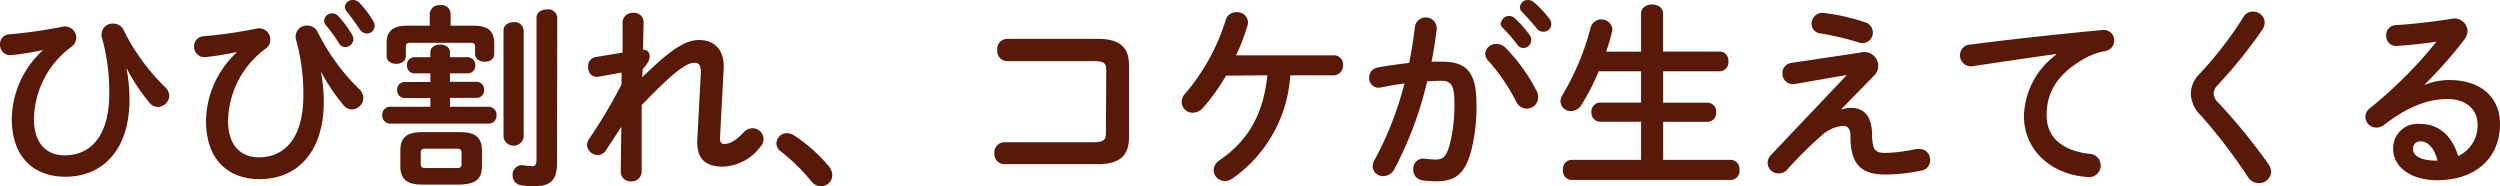 <svg xmlns="http://www.w3.org/2000/svg" viewBox="0 0 280.52 20.9"><defs><style>.cls-1{fill:#581908;}</style></defs><g id="Layer_2" data-name="Layer 2"><g id="デザイン"><path class="cls-1" d="M4.75,5.63a33.82,33.82,0,0,1-3.41.55A1.16,1.16,0,0,1,0,5,1.09,1.09,0,0,1,1.06,3.85,53.35,53.35,0,0,0,7,3,1.27,1.27,0,0,1,8.56,4.2a1.22,1.22,0,0,1-.48,1,10.28,10.28,0,0,0-4.27,8.14c0,2.75,1.4,4.09,3.45,4.09,3,0,5-2.28,5-6.93a22.43,22.43,0,0,0-.86-6.4,1.88,1.88,0,0,1,0-.31,1.22,1.22,0,0,1,1.3-1.14,1.26,1.26,0,0,1,1.18.75,23.43,23.43,0,0,0,4.6,6.33A1.47,1.47,0,0,1,19,10.76,1.33,1.33,0,0,1,17.71,12a1.28,1.28,0,0,1-1-.55,21,21,0,0,1-2.46-3.72l-.05,0a18.11,18.11,0,0,1,.33,3.43c0,5.55-2.9,8.67-7.21,8.67-3.33,0-6-2-6-6.53A10.63,10.63,0,0,1,4.77,5.68Z"/><path class="cls-1" d="M26.53,5.85a33.82,33.82,0,0,1-3.41.55,1.16,1.16,0,0,1-1.34-1.21,1.1,1.1,0,0,1,1.06-1.12,53.35,53.35,0,0,0,5.94-.86,1.27,1.27,0,0,1,1.56,1.21,1.22,1.22,0,0,1-.48,1,10.28,10.28,0,0,0-4.27,8.14c0,2.75,1.41,4.09,3.45,4.09,3,0,5-2.28,5-6.93a22.43,22.43,0,0,0-.86-6.4,1.88,1.88,0,0,1,0-.31,1.22,1.22,0,0,1,1.3-1.14,1.26,1.26,0,0,1,1.18.75,23.43,23.43,0,0,0,4.6,6.33A1.47,1.47,0,0,1,40.77,11a1.33,1.33,0,0,1-1.28,1.28,1.28,1.28,0,0,1-1-.55A21,21,0,0,1,36,8L36,8a18.11,18.11,0,0,1,.33,3.43c0,5.55-2.9,8.67-7.21,8.67-3.33,0-6-2-6-6.53A10.63,10.63,0,0,1,26.55,5.9Zm9.84-3.54a.89.89,0,0,1,.92-.81.87.87,0,0,1,.66.3,11.83,11.83,0,0,1,1.54,2.07,1,1,0,0,1,.16.53.9.9,0,0,1-.91.88A.83.83,0,0,1,38,4.8a15.89,15.89,0,0,0-1.46-2A.73.73,0,0,1,36.37,2.31ZM38.7.77A.86.86,0,0,1,39.6,0a1,1,0,0,1,.73.31,10.91,10.91,0,0,1,1.52,2,1.16,1.16,0,0,1,.19.59.86.86,0,0,1-.87.86,1,1,0,0,1-.82-.49c-.44-.68-1-1.4-1.45-2A.77.77,0,0,1,38.7.77Z"/><path class="cls-1" d="M46.49,8.23a.83.83,0,0,1-.82-.9.83.83,0,0,1,.82-.91h1.8V5.88c0-.6.55-.88,1.1-.88s1.1.28,1.1.88v.54h2a.86.86,0,0,1,.84.91.84.84,0,0,1-.84.9h-2v.95h3a.84.84,0,0,1,.83.9.83.83,0,0,1-.83.9h-3v1h4.36a.88.88,0,0,1,.86.94.87.87,0,0,1-.86.95H43.74a.88.88,0,0,1-.84-.95.86.86,0,0,1,.84-.94h4.55V11h-2.9a.83.83,0,0,1-.82-.9.82.82,0,0,1,.82-.9h2.9V8.23Zm1.73-6.65a1.06,1.06,0,0,1,1.17-1,1,1,0,0,1,1.17,1v1.3h2.59c1.74,0,2.31.73,2.31,2V6.05c0,.6-.52.88-1.07.88s-1.08-.28-1.08-.88V5.28c0-.4-.16-.48-.62-.48H46.11c-.42,0-.57.08-.57.48v1c0,.6-.53.88-1.08.88s-1.08-.28-1.08-.88V4.82c0-1.23.6-1.94,2.31-1.94h2.53Zm-.88,19.13c-1.69,0-2.42-.62-2.42-2.07V16.9c0-1.45.73-2.07,2.42-2.07h4.32c1.69,0,2.42.62,2.42,2.07v1.74c0,1.65-.93,2-2.42,2.07Zm3.86-1.85c.46,0,.59-.09.59-.49V17.16c0-.39-.13-.48-.59-.48H47.81c-.47,0-.6.09-.6.48v1.21c0,.44.22.49.6.49ZM56.5,3.41c0-.62.57-.92,1.14-.92a1,1,0,0,1,1.12.92v12a1.15,1.15,0,0,1-2.26,0Zm6,14.9c0,1.85-.66,2.59-2.6,2.59a7.83,7.83,0,0,1-1.5-.13,1.09,1.09,0,0,1-.88-1.1,1.06,1.06,0,0,1,1.24-1.12,6.46,6.46,0,0,0,1,.09c.26,0,.44-.14.44-.73V2c0-.63.57-.94,1.16-.94A1,1,0,0,1,62.53,2Z"/><path class="cls-1" d="M72.07,8.67c3.06-3,4.76-4.18,6.36-4.18,2,0,2.88,1.41,2.77,3.26l-.41,7.74c0,.53.15.66.55.66s1.1-.22,2.11-1.3a1.34,1.34,0,0,1,1-.46,1.24,1.24,0,0,1,1.23,1.21,1.32,1.32,0,0,1-.4.92,5.52,5.52,0,0,1-4.13,2.18c-2,0-3-.88-2.91-3l.4-7.48c0-.82-.13-1.17-.7-1.17C77,7,75.4,8.27,72,11.79l0,7.44a1.11,1.11,0,0,1-1.18,1.12,1.09,1.09,0,0,1-1.17-1.12l.07-5L68,16.85a1.12,1.12,0,0,1-.92.55,1.22,1.22,0,0,1-1.21-1.14,1.16,1.16,0,0,1,.2-.62,59.23,59.23,0,0,0,3.67-6.16l0-1.34-2.62.48A1,1,0,0,1,66,7.5a1,1,0,0,1,.86-1.1l3-.5,0-3.46a1.11,1.11,0,0,1,1.19-1,1.06,1.06,0,0,1,1.17,1l-.07,3.13a.7.7,0,0,1,.75.7c0,.4-.15.79-.79,1.5Z"/><path class="cls-1" d="M87.12,16.08a1.18,1.18,0,0,1,1.19-1.14,1.63,1.63,0,0,1,.77.24A17.76,17.76,0,0,1,93,18.66a1.62,1.62,0,0,1,.39,1,1.24,1.24,0,0,1-1.27,1.23,1.33,1.33,0,0,1-1.08-.55A21.6,21.6,0,0,0,87.63,17,1.09,1.09,0,0,1,87.12,16.08Z"/><path class="cls-1" d="M124.13,7.86c0-.82-.33-1-1.41-1H113a1.13,1.13,0,0,1-1.1-1.23A1.13,1.13,0,0,1,113,4.36H123.2c2.51,0,3.48,1,3.48,2.94v8.12c0,2-1,3-3.48,3H112.68a1.13,1.13,0,0,1-1.1-1.23,1.13,1.13,0,0,1,1.1-1.23h10c1.08,0,1.41-.22,1.41-1Z"/><path class="cls-1" d="M137.57,8.49A22.09,22.09,0,0,1,135,12.08a1.57,1.57,0,0,1-1.17.57,1.21,1.21,0,0,1-1.23-1.19,1.38,1.38,0,0,1,.42-1,23.14,23.14,0,0,0,4.51-8.21,1.22,1.22,0,0,1,1.23-.88,1.19,1.19,0,0,1,1.28,1.12,1.46,1.46,0,0,1-.07.4,21.73,21.73,0,0,1-1.28,3.32h11a1,1,0,0,1,1,1.12,1.06,1.06,0,0,1-1,1.12h-4.91a15.27,15.27,0,0,1-6.55,11.62,1.41,1.41,0,0,1-.79.24,1.25,1.25,0,0,1-1.26-1.21,1.39,1.39,0,0,1,.66-1.12c3.17-2.16,4.91-5.1,5.37-9.53Z"/><path class="cls-1" d="M156.42,19.05a1.4,1.4,0,0,1-1.19.71,1.14,1.14,0,0,1-1.21-1.1,1.49,1.49,0,0,1,.2-.68,37.23,37.23,0,0,0,3.37-8.61c-.91.11-1.79.27-2.62.44a1.07,1.07,0,0,1-1.34-1.1,1.13,1.13,0,0,1,1-1.14c1.12-.22,2.33-.37,3.49-.51.27-1.34.49-2.7.64-4a1.23,1.23,0,0,1,2.45.22c-.14,1.19-.33,2.43-.58,3.64.44,0,.84,0,1.19,0,2.82,0,3.85,1.28,3.85,4.73a19.82,19.82,0,0,1-.59,5.26c-.68,2.53-1.7,3.43-3.92,3.43a11.19,11.19,0,0,1-1.5-.1A1.18,1.18,0,0,1,158.58,19a1.12,1.12,0,0,1,1.3-1.19,11.06,11.06,0,0,0,1.21.09c.77,0,1.16-.25,1.54-1.54a17.83,17.83,0,0,0,.57-4.78c0-2-.38-2.51-1.43-2.51-.49,0-1,0-1.63.07A40.94,40.94,0,0,1,156.42,19.05Zm16-8.88a1.65,1.65,0,0,1,.17.74,1.27,1.27,0,0,1-1.28,1.28,1.35,1.35,0,0,1-1.21-.84A21.19,21.19,0,0,0,167,6.82a1.21,1.21,0,0,1-.35-.79,1.21,1.21,0,0,1,1.27-1.1,1.46,1.46,0,0,1,1,.42A19.68,19.68,0,0,1,172.4,10.17Zm-4-7.6A.92.92,0,0,1,169.91,2a11.16,11.16,0,0,1,1.71,1.91.91.91,0,0,1-.68,1.48.86.86,0,0,1-.72-.42,16.79,16.79,0,0,0-1.63-1.87A.76.76,0,0,1,168.37,2.57ZM170.55.81a.87.87,0,0,1,.92-.81,1.09,1.09,0,0,1,.66.26,11.74,11.74,0,0,1,1.7,1.81,1.06,1.06,0,0,1,.24.66.86.86,0,0,1-.88.83.93.93,0,0,1-.77-.39c-.51-.64-1.13-1.3-1.63-1.83A.7.7,0,0,1,170.55.81Z"/><path class="cls-1" d="M193,5.79a1,1,0,0,1,.94,1.1A1,1,0,0,1,193,8h-6.38v3.52h5a1,1,0,0,1,.95,1.08,1,1,0,0,1-.95,1.07h-5v4.27h7.61a1,1,0,0,1,.95,1.12,1,1,0,0,1-.95,1.13H176.31a1,1,0,0,1-.93-1.13,1,1,0,0,1,.93-1.12h7.83V13.66H179.5a1,1,0,0,1-.93-1.07,1,1,0,0,1,.93-1.08h4.64V8h-4.75a25.12,25.12,0,0,1-1.92,3.74,1.4,1.4,0,0,1-1.18.72,1.13,1.13,0,0,1-1.19-1.07,1.34,1.34,0,0,1,.22-.73,29.05,29.05,0,0,0,3.17-7.59,1.25,1.25,0,0,1,2.44.2,1.11,1.11,0,0,1-.05.28,19.12,19.12,0,0,1-.66,2.25h3.92V1.5c0-.64.62-1,1.23-1s1.24.33,1.24,1V5.79Z"/><path class="cls-1" d="M208.76,5.9a1.57,1.57,0,0,1,2,1.47,1.54,1.54,0,0,1-.44,1.08l-3.68,3.76.05.07a3.35,3.35,0,0,1,1-.18c1.43,0,2.29.88,2.37,2.8l0,.46c.08,1.38.33,1.8,1.43,1.8a18.32,18.32,0,0,0,3.54-.44,2.33,2.33,0,0,1,.37,0,1.17,1.17,0,0,1,1.17,1.23,1.13,1.13,0,0,1-.9,1.17,19.4,19.4,0,0,1-4.14.46c-2.55,0-3.74-1-3.89-3.81l0-.5c0-.82-.33-1.15-.81-1.15a4,4,0,0,0-2.4,1.06A42.65,42.65,0,0,0,200.57,19a1.28,1.28,0,0,1-1,.46,1.22,1.22,0,0,1-1.23-1.16,1.31,1.31,0,0,1,.42-.95l8.41-8.87,0-.06-5.74,1A1.18,1.18,0,0,1,200,8.23a1.14,1.14,0,0,1,1-1.17Zm.48-3.41a1.2,1.2,0,0,1,.91,1.14A1.18,1.18,0,0,1,209,4.84a1.23,1.23,0,0,1-.48-.09,31.32,31.32,0,0,0-4.25-1,1.09,1.09,0,0,1-1-1.1,1.22,1.22,0,0,1,1.45-1.19A22.88,22.88,0,0,1,209.24,2.49Z"/><path class="cls-1" d="M230.69,6.07c-2.64.35-6.14.88-9.3,1.35a1.22,1.22,0,0,1-1.46-1.24A1.19,1.19,0,0,1,221.08,5c4.57-.59,10.25-1.21,14.83-1.63a1.16,1.16,0,0,1,1.32,1.17,1.19,1.19,0,0,1-1,1.19,7.5,7.5,0,0,0-2.42.88c-3.44,2-4.16,4.25-4.16,6.34,0,2.44,1.69,3.93,4.77,4.31a1.31,1.31,0,1,1-.24,2.6c-4.16-.31-7.08-3.11-7.08-6.85a8.87,8.87,0,0,1,3.6-6.86Z"/><path class="cls-1" d="M252.8,1.3a1.29,1.29,0,0,1,1.32,1.23,1.47,1.47,0,0,1-.26.79,53.64,53.64,0,0,1-5,6.21,1.4,1.4,0,0,0-.47,1,1.54,1.54,0,0,0,.53,1,66.44,66.44,0,0,1,5.59,6.84,1.69,1.69,0,0,1,.33.9,1.35,1.35,0,0,1-1.39,1.28,1.43,1.43,0,0,1-1.23-.72A61.73,61.73,0,0,0,247,13a3.57,3.57,0,0,1-1.17-2.44,3.15,3.15,0,0,1,1-2.29,42.21,42.21,0,0,0,4.89-6.34A1.19,1.19,0,0,1,252.8,1.3Z"/><path class="cls-1" d="M272.05,9.53a7.53,7.53,0,0,1,2.8-.55c3.43,0,5.67,1.87,5.67,4.93,0,3.85-2.77,6.31-7.06,6.31-3,0-4.93-1.54-4.93-3.5a2.74,2.74,0,0,1,3.06-2.81c2.11,0,3.59,1.4,4.23,3.6A3.77,3.77,0,0,0,278,13.93c0-1.56-1.23-2.82-3.34-2.82s-4.38.77-7.09,2.86a1.54,1.54,0,0,1-.92.35,1.24,1.24,0,0,1-1.24-1.21,1.31,1.31,0,0,1,.55-1,48.92,48.92,0,0,0,7.44-7.44c-1.23.2-2.73.36-4.47.49a1.12,1.12,0,0,1-1.18-1.19,1.1,1.1,0,0,1,1.07-1.15c1.79-.11,4.12-.37,6.23-.7a1.47,1.47,0,0,1,1.83,1.37,1.72,1.72,0,0,1-.4,1,48.43,48.43,0,0,1-4.42,5Zm-.5,6.33a.81.81,0,0,0-.79.86c0,.73.83,1.3,2.57,1.3h.18C273.13,16.61,272.47,15.86,271.55,15.86Z"/></g></g></svg>